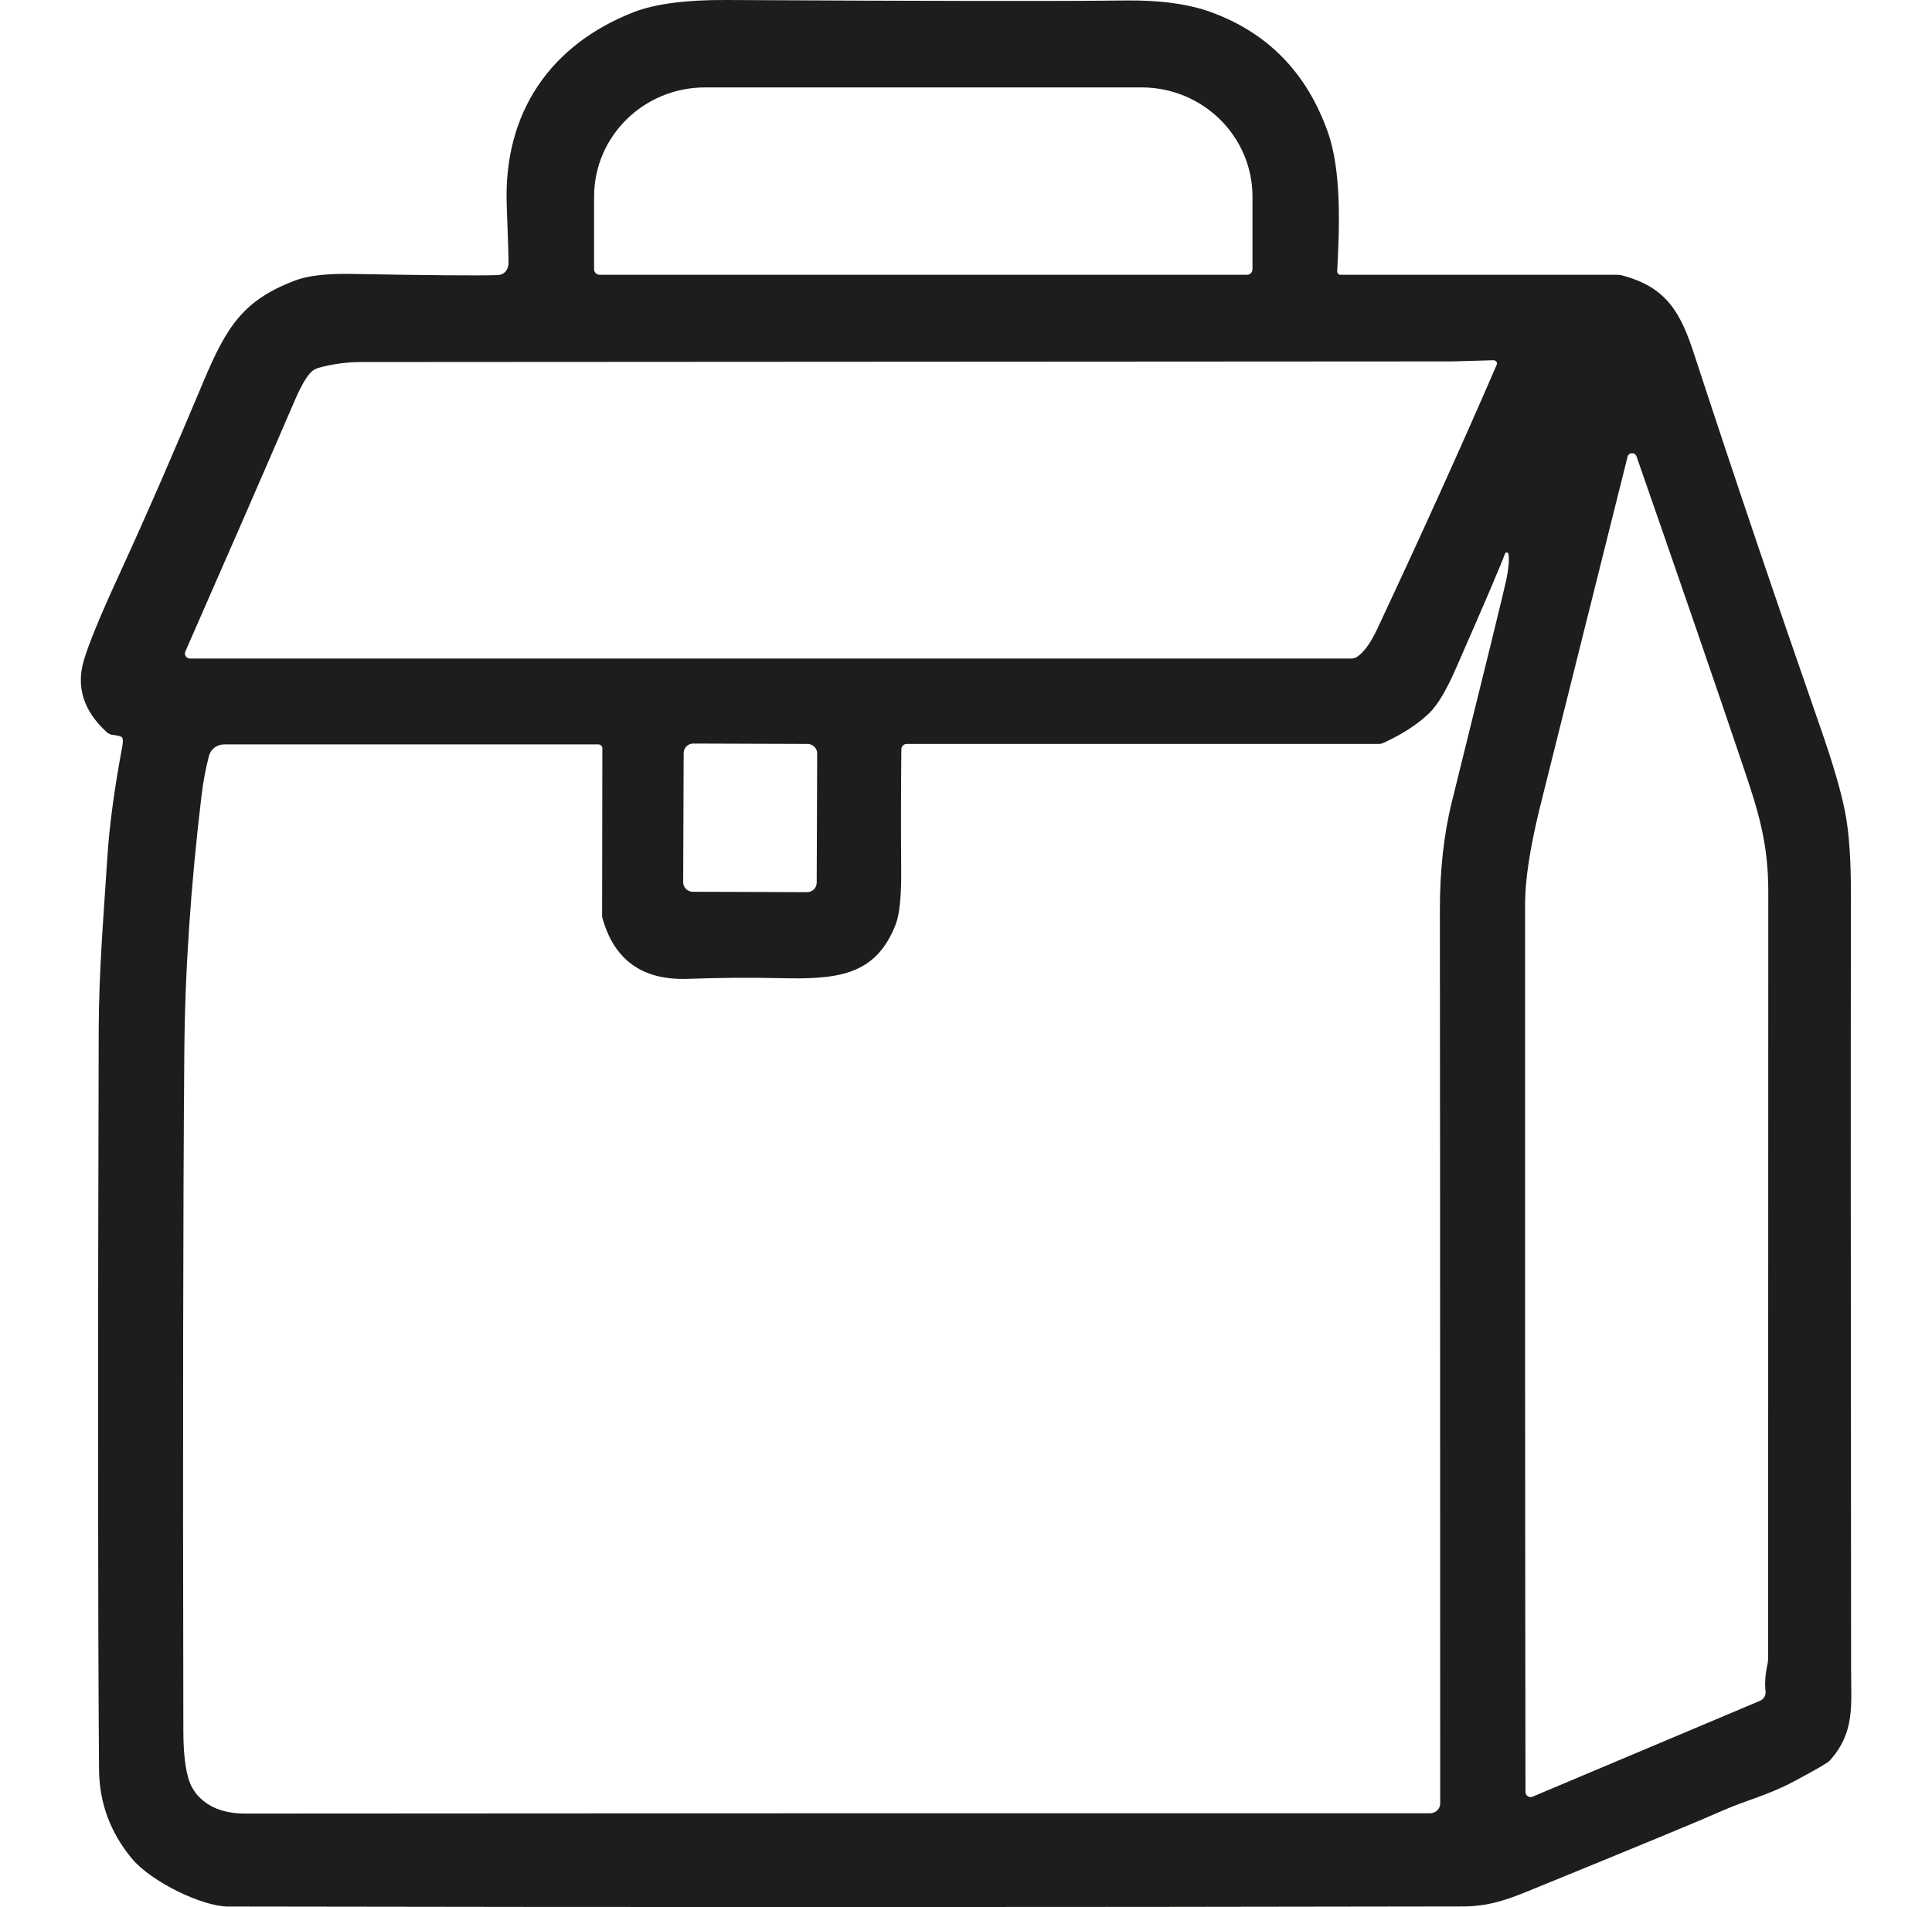 <?xml version="1.0" encoding="UTF-8"?><svg id="sacs_isothermes" xmlns="http://www.w3.org/2000/svg" viewBox="0 0 24.309 24.001"><defs><style>.cls-1{fill:#1d1d1b;}</style></defs><path class="cls-1" d="M6.398,3.34c.003-.038-.004-.29-.022-.756-.044-1.163.546-2.02,1.597-2.431C8.241.049,8.631-.003,9.142,0c2.588.014,4.258.016,5.01.006.438-.006.8.043,1.086.147.716.261,1.207.766,1.47,1.512.176.5.144,1.218.117,1.748-.001.025.018.045.043.045h3.474c.026,0,.052.003.076.01.556.15.729.469.901.997.489,1.498,1.022,3.071,1.596,4.72.147.424.247.764.298,1.02.052.259.077.612.076,1.057-.003,1.599-.003,4.846.002,9.741,0,.458.051.798-.27,1.154-.023.026-.173.113-.452.262-.312.168-.608.239-.885.362-.282.125-1.11.468-2.484,1.028-.285.116-.502.182-.808.182-5.283.01-10.457.01-15.522.001-.327,0-.969-.313-1.21-.603-.272-.327-.411-.702-.414-1.125-.015-2.032-.016-5.133-.004-9.302.002-.742.062-1.441.109-2.177.025-.392.087-.854.187-1.388.014-.074.01-.116-.014-.126-.03-.012-.063-.019-.099-.022-.03-.002-.059-.015-.082-.035-.291-.267-.387-.567-.289-.901.059-.203.204-.555.433-1.055.394-.857.728-1.636,1.071-2.452.298-.711.509-1.028,1.151-1.275.16-.061.394-.089.7-.084,1.001.018,1.62.023,1.855.015.069-.002.125-.055.13-.124M7.543,3.458h8.147c.038,0,.069-.031.069-.069v-.915c0-.758-.625-1.374-1.396-1.374h-5.492c-.771,0-1.396.615-1.396,1.374v.915c0,.038.031.069.069.069M18.793,4.533c-.315.01-.486.015-.512.015-8.915.005-13.495.008-13.741.008-.177,0-.354.024-.529.072-.034.01-.066.026-.091.049-.06.054-.133.18-.218.378-.388.901-.845,1.949-1.37,3.144-.018.042.013.088.058.088h14.615c.024,0,.047-.008.068-.02.086-.056.17-.171.252-.344.583-1.244,1.085-2.356,1.507-3.333.012-.027-.009-.056-.038-.056M20.478,5.749c-.7,2.8-1.07,4.278-1.108,4.433-.12.494-.181.893-.181,1.195-.001,4.239,0,7.964.005,11.174,0,.045.046.076.088.059l2.863-1.207c.047-.019.075-.069.07-.119-.012-.1-.004-.213.024-.341.005-.024.008-.047.008-.071.001-3.931.001-7.15.002-9.654,0-.625-.133-1.03-.319-1.582-.333-.988-.78-2.287-1.339-3.893-.019-.055-.099-.052-.113.005M18.98,6.973c-.003-.024-.035-.028-.044-.005-.058.158-.266.644-.623,1.457-.117.266-.227.45-.331.55-.147.141-.339.266-.574.373-.019.01-.042.014-.063.014h-5.937c-.037,0-.067.03-.067.067-.005.515-.006,1.018-.002,1.505.003.337-.019.569-.068.695-.251.656-.743.698-1.474.68-.357-.009-.739-.005-1.144.009-.571.02-.929-.237-1.075-.773-.001-.006-.002-.013-.002-.02l.003-2.108c0-.027-.023-.049-.049-.049H2.818c-.089,0-.167.06-.189.146-.041.156-.072.322-.093.495-.137,1.144-.21,2.229-.217,3.253-.016,1.973-.019,4.814-.012,8.524.001.341.038.575.109.706.017.031.038.061.06.089.136.16.339.241.61.241,4.828-.004,9.799-.005,14.91-.004.069,0,.125-.056.125-.125-.001-6.756-.002-10.5-.004-11.233-.001-.503.049-.965.154-1.383.418-1.685.646-2.615.683-2.786.027-.132.037-.237.027-.315M10.282,9.482c0-.066-.053-.119-.119-.12l-1.441-.005c-.066,0-.119.053-.12.119l-.006,1.626c0,.066.053.119.119.12l1.441.005c.066,0,.119-.053.12-.119l.006-1.626h0Z"/></svg>